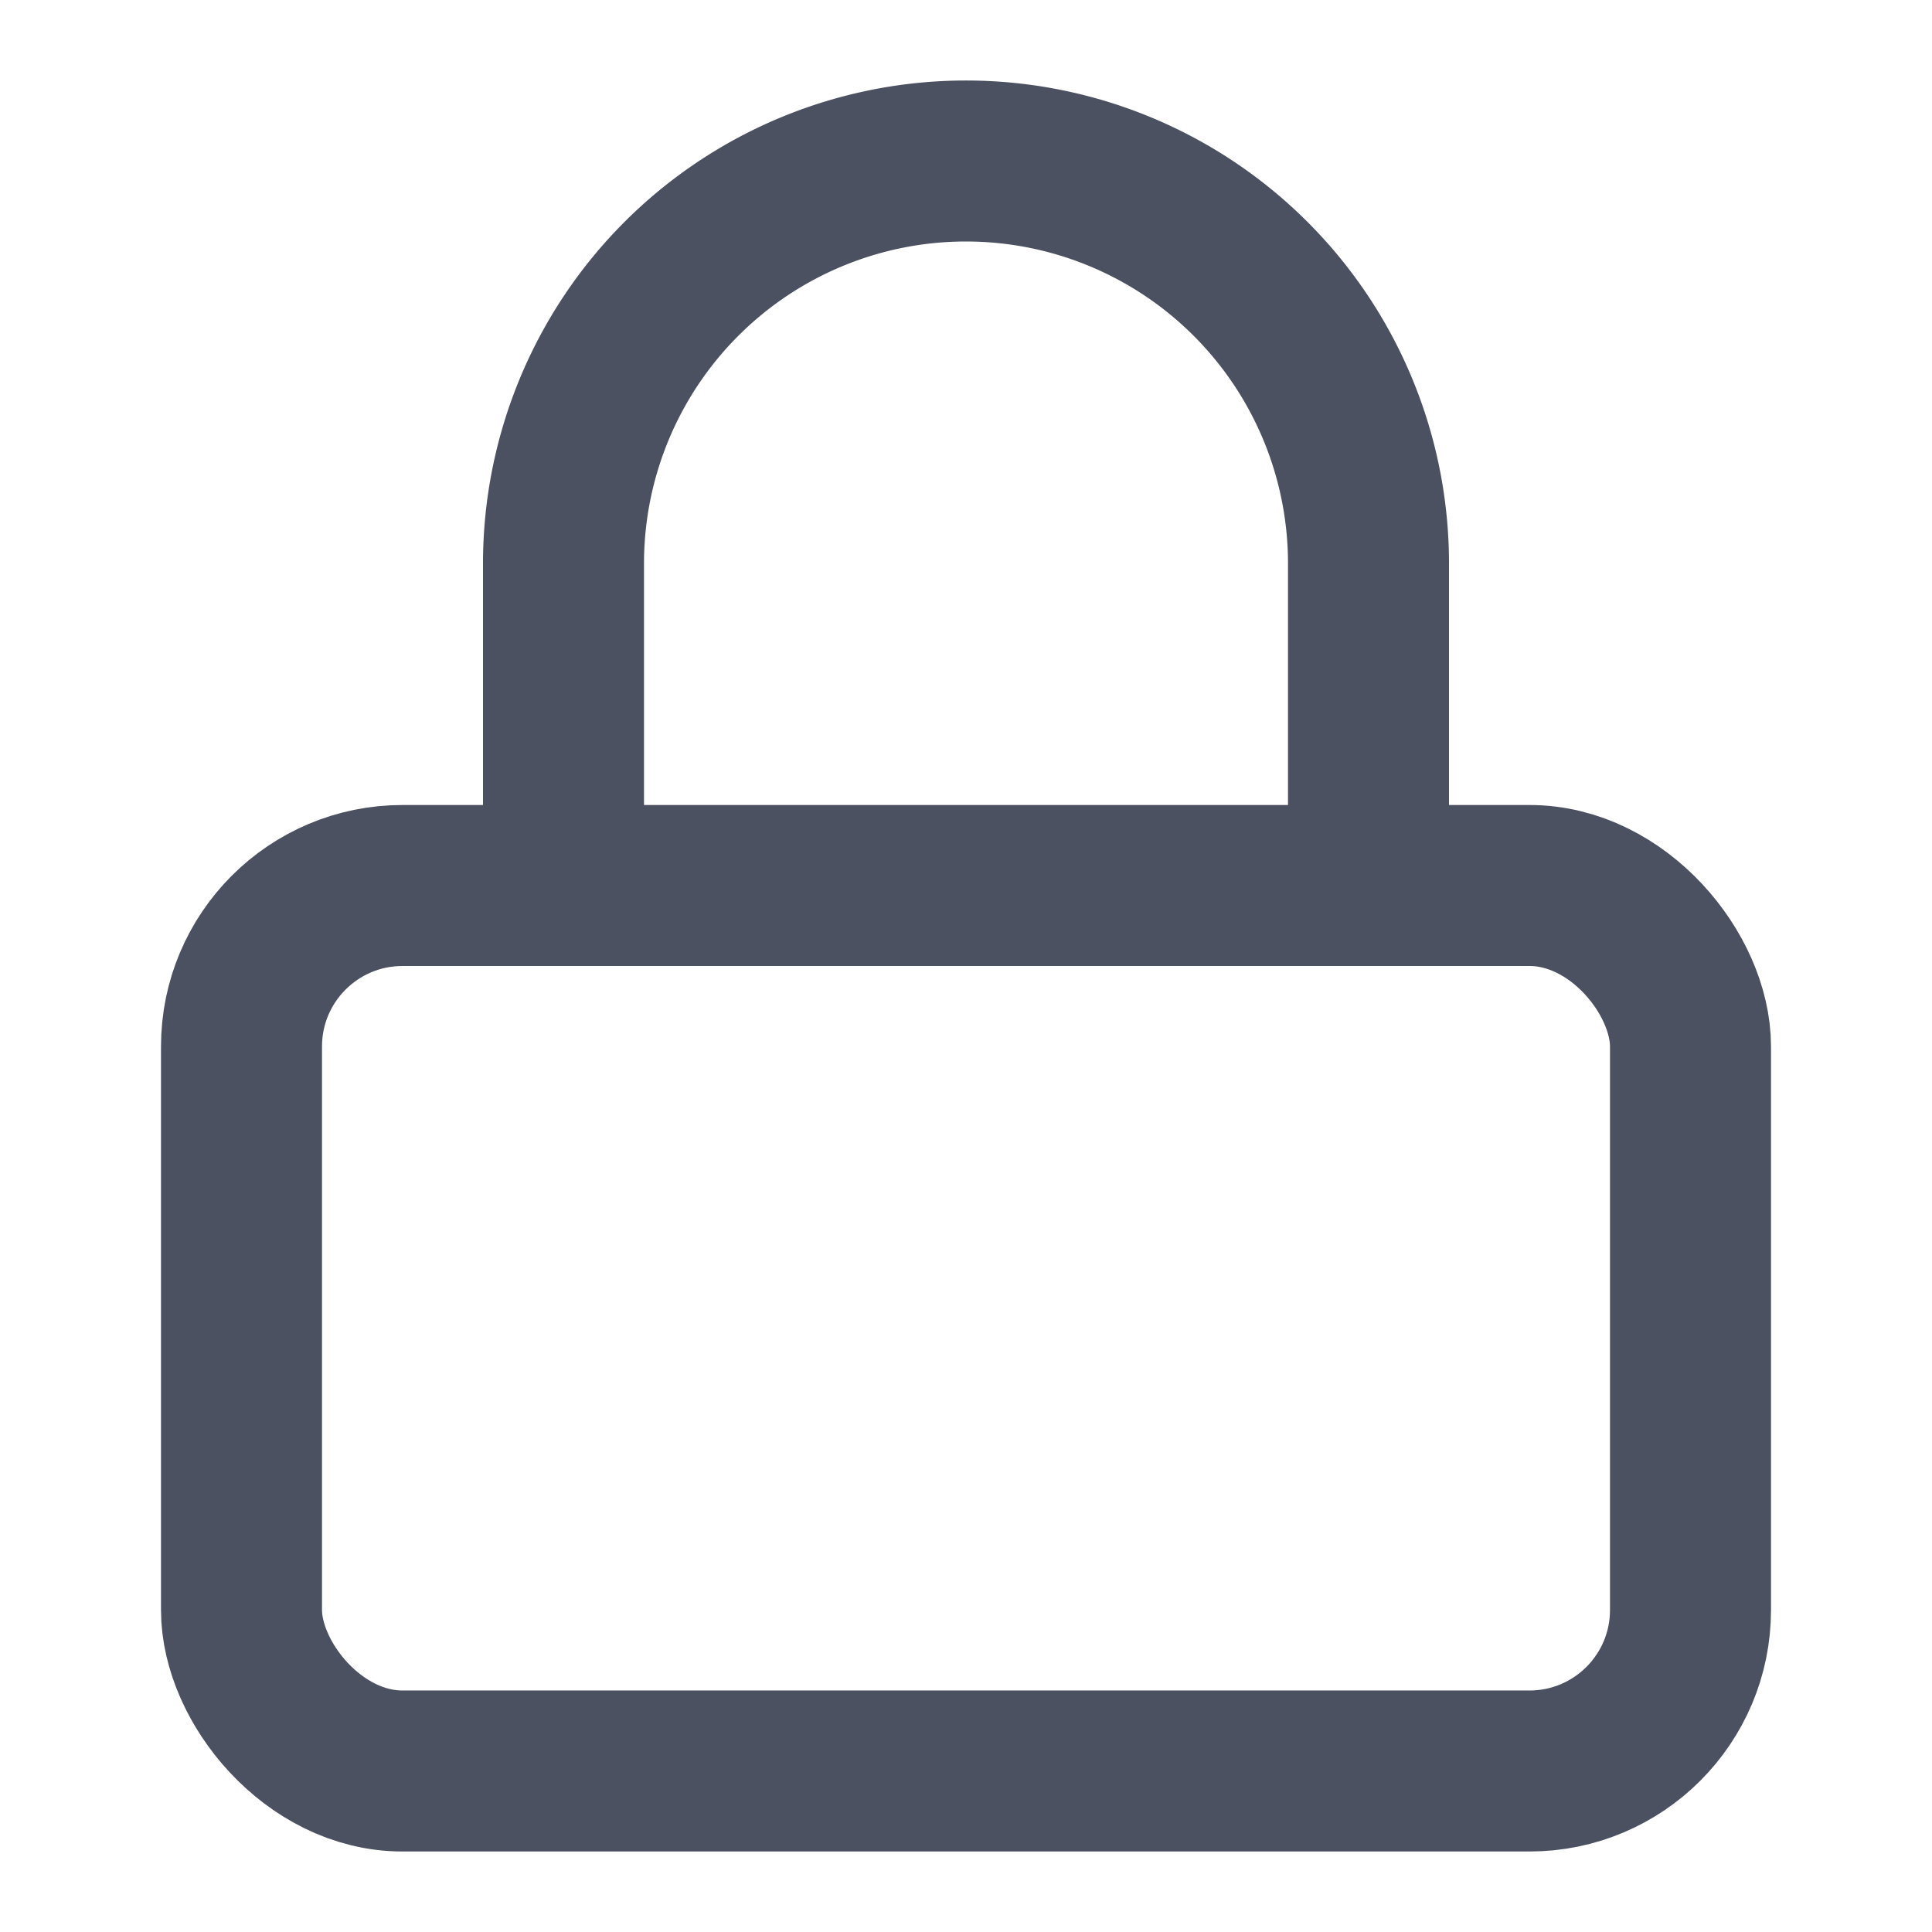 <svg xmlns="http://www.w3.org/2000/svg" width="36" height="36" viewBox="0 0 24 24" fill="none" stroke="#4B5161" stroke-width="2" stroke-linecap="round" stroke-linejoin="round" class="feather feather-lock"><rect x="3" y="11" width="18" height="11" rx="2" ry="2"/><path d="M7 11V7a5 5 0 0 1 10 0v4"/></svg>